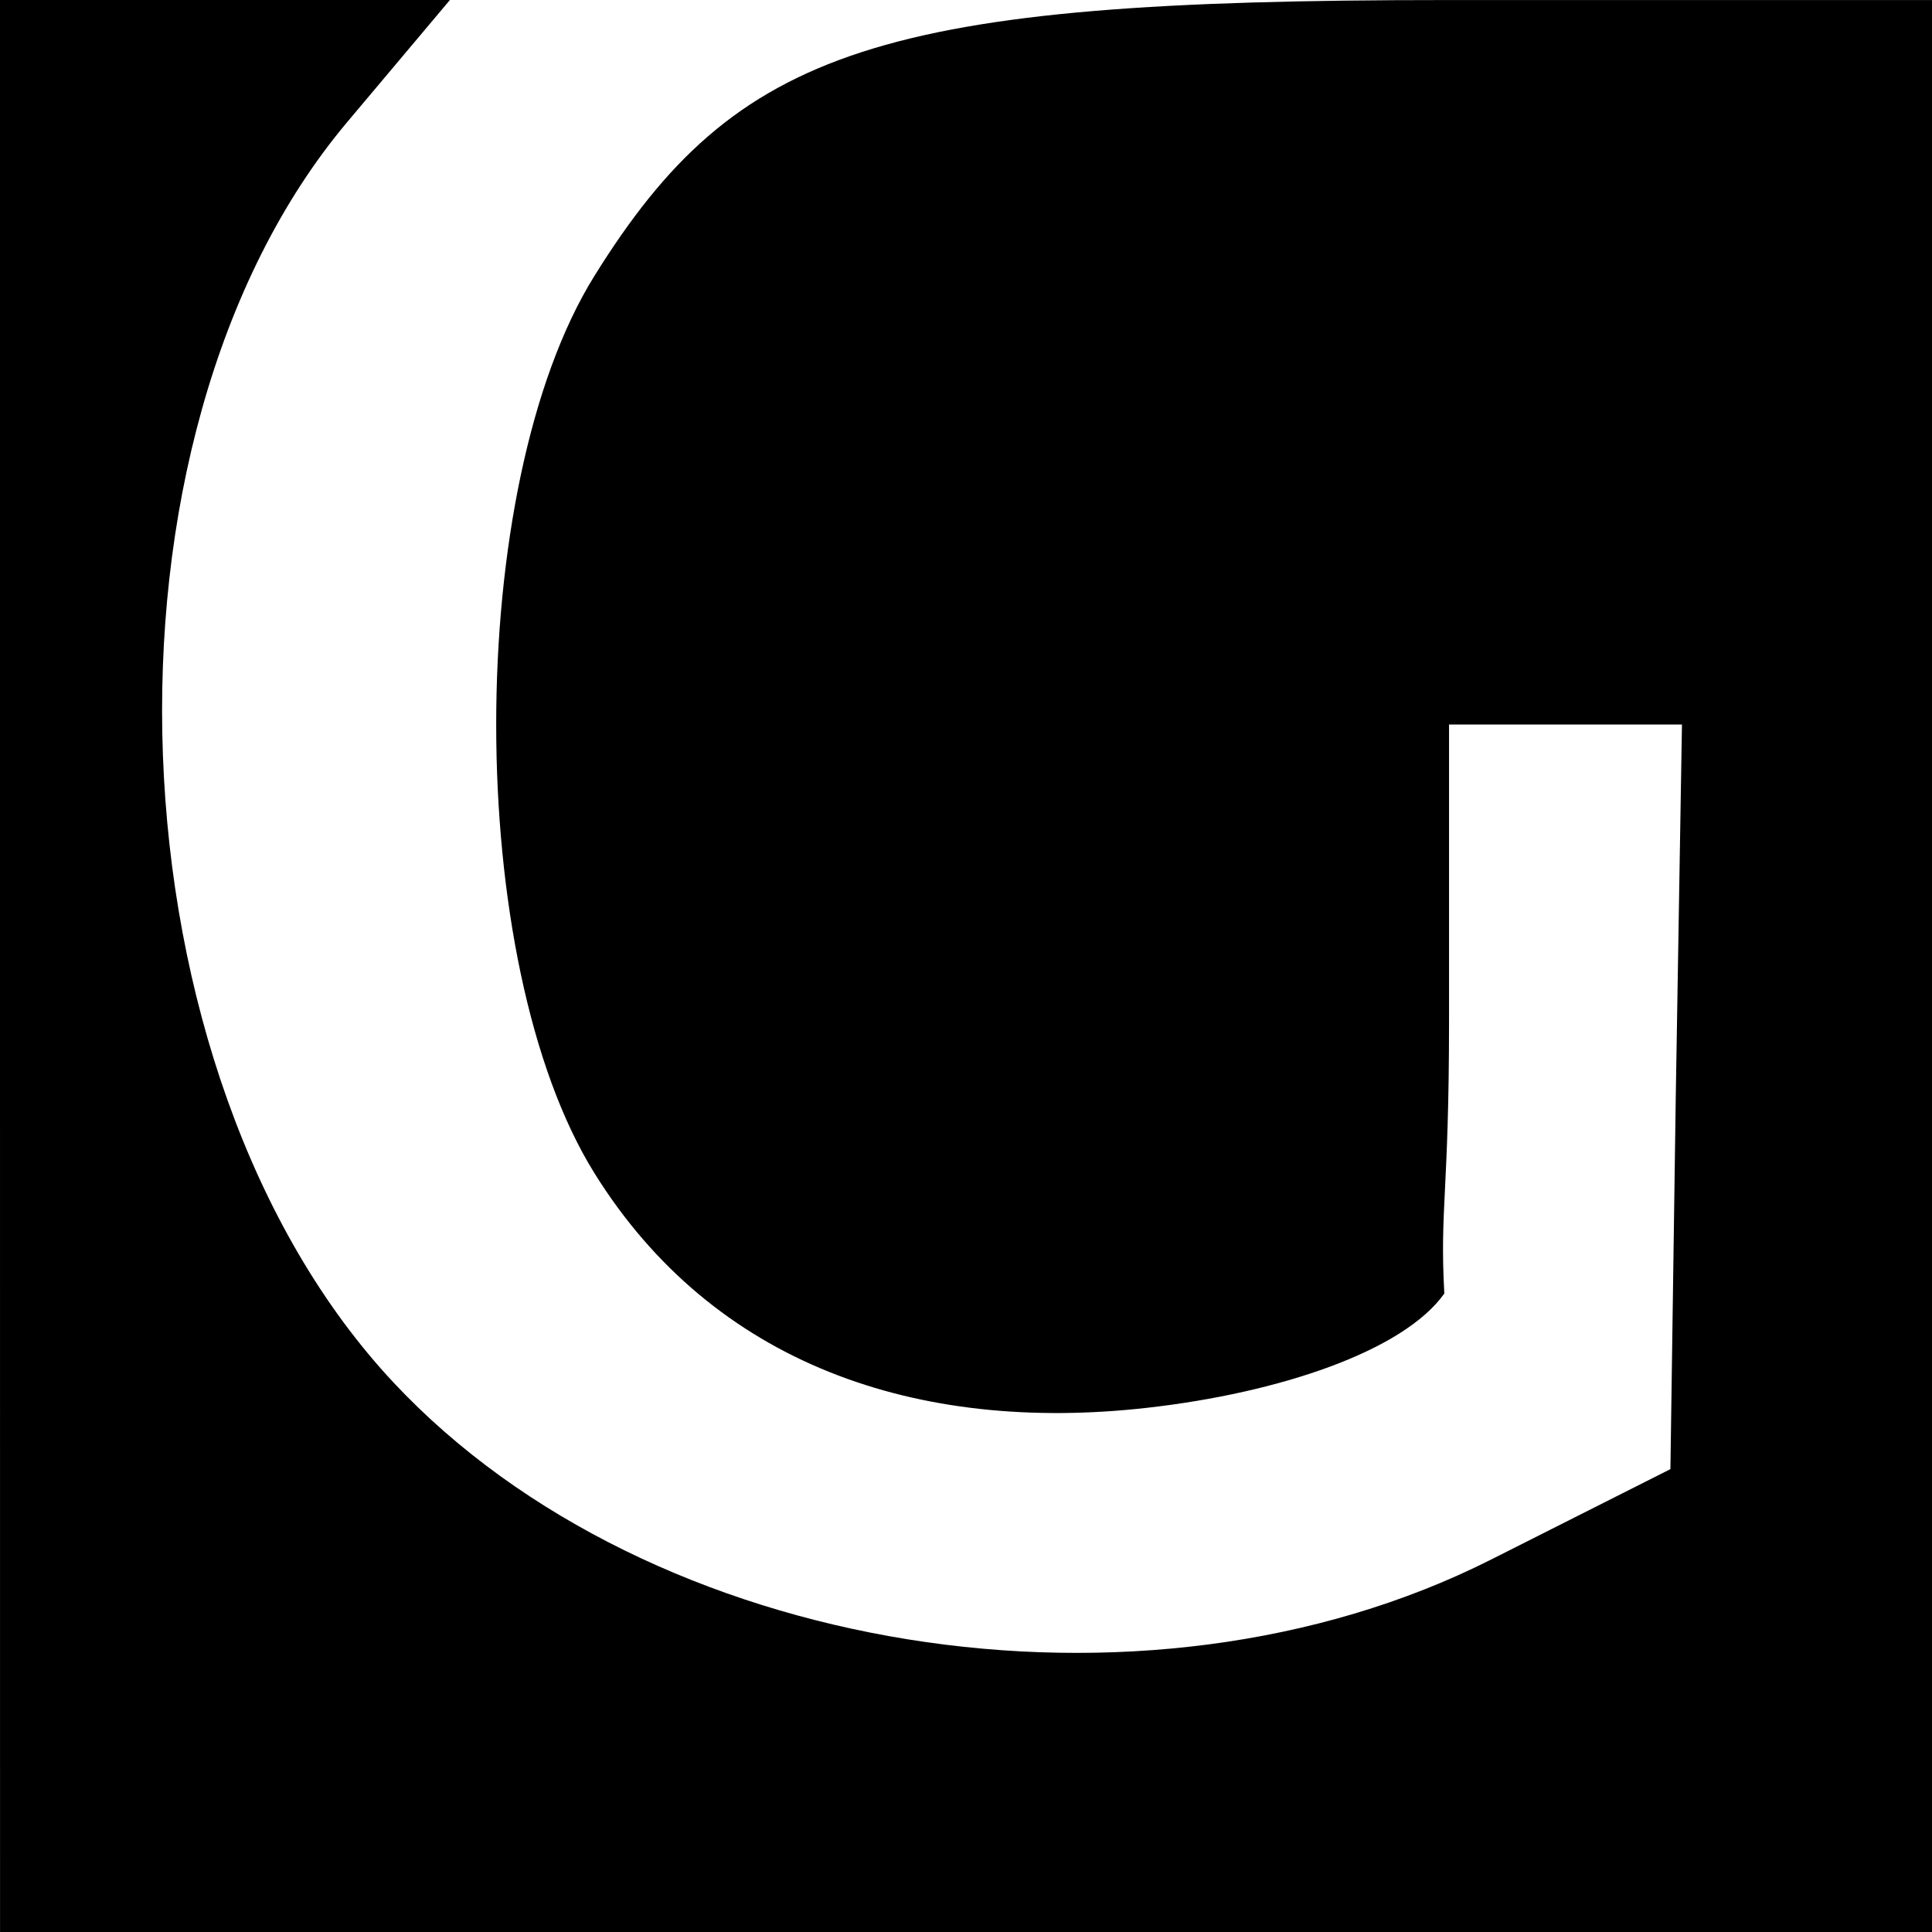 <?xml version="1.0" encoding="UTF-8" standalone="no"?>
<!-- Created with Inkscape (http://www.inkscape.org/) -->

<svg
   version="1.1"
   id="svg2"
   width="48"
   height="48"
   viewBox="0 0 48 48"
   xmlns="http://www.w3.org/2000/svg"
   xmlns:svg="http://www.w3.org/2000/svg">
  <defs
     id="defs6" />
  <g
     id="g8"
     transform="translate(173.488,-96.286)">
    <path
       style="fill:#ffffff;fill-opacity:1"
       d="m -173.488,96.286 h 48 v 48 h -48 z"
       id="rect1431" />
    <path
       style="fill:#000000"
       d="M -173.488,120.286 V 96.286 h 5.589 5.589 l -2.55,3.031 c -6.594,7.837 -6.007,23.689 1.162,31.331 6.352,6.771 18.609,8.745 27.249,4.388 l 4.462,-2.25 0.133,-9.25 0.154,-9.25 h -2.749 -3.038 v 7.378 c 0,4.263 -0.233,4.652 -0.117,6.759 -1.017,1.431 -4.097,2.469 -7.389,2.84 -5.702,0.643 -10.769,-1.075 -13.728,-5.833 -3.252,-5.23 -3.252,-17.057 0,-22.287 3.54,-5.693 7.127,-6.856 21.135,-6.856 h 12.099 v 24 24 h -24 -24 z"
       id="path602" />
  </g>
</svg>
